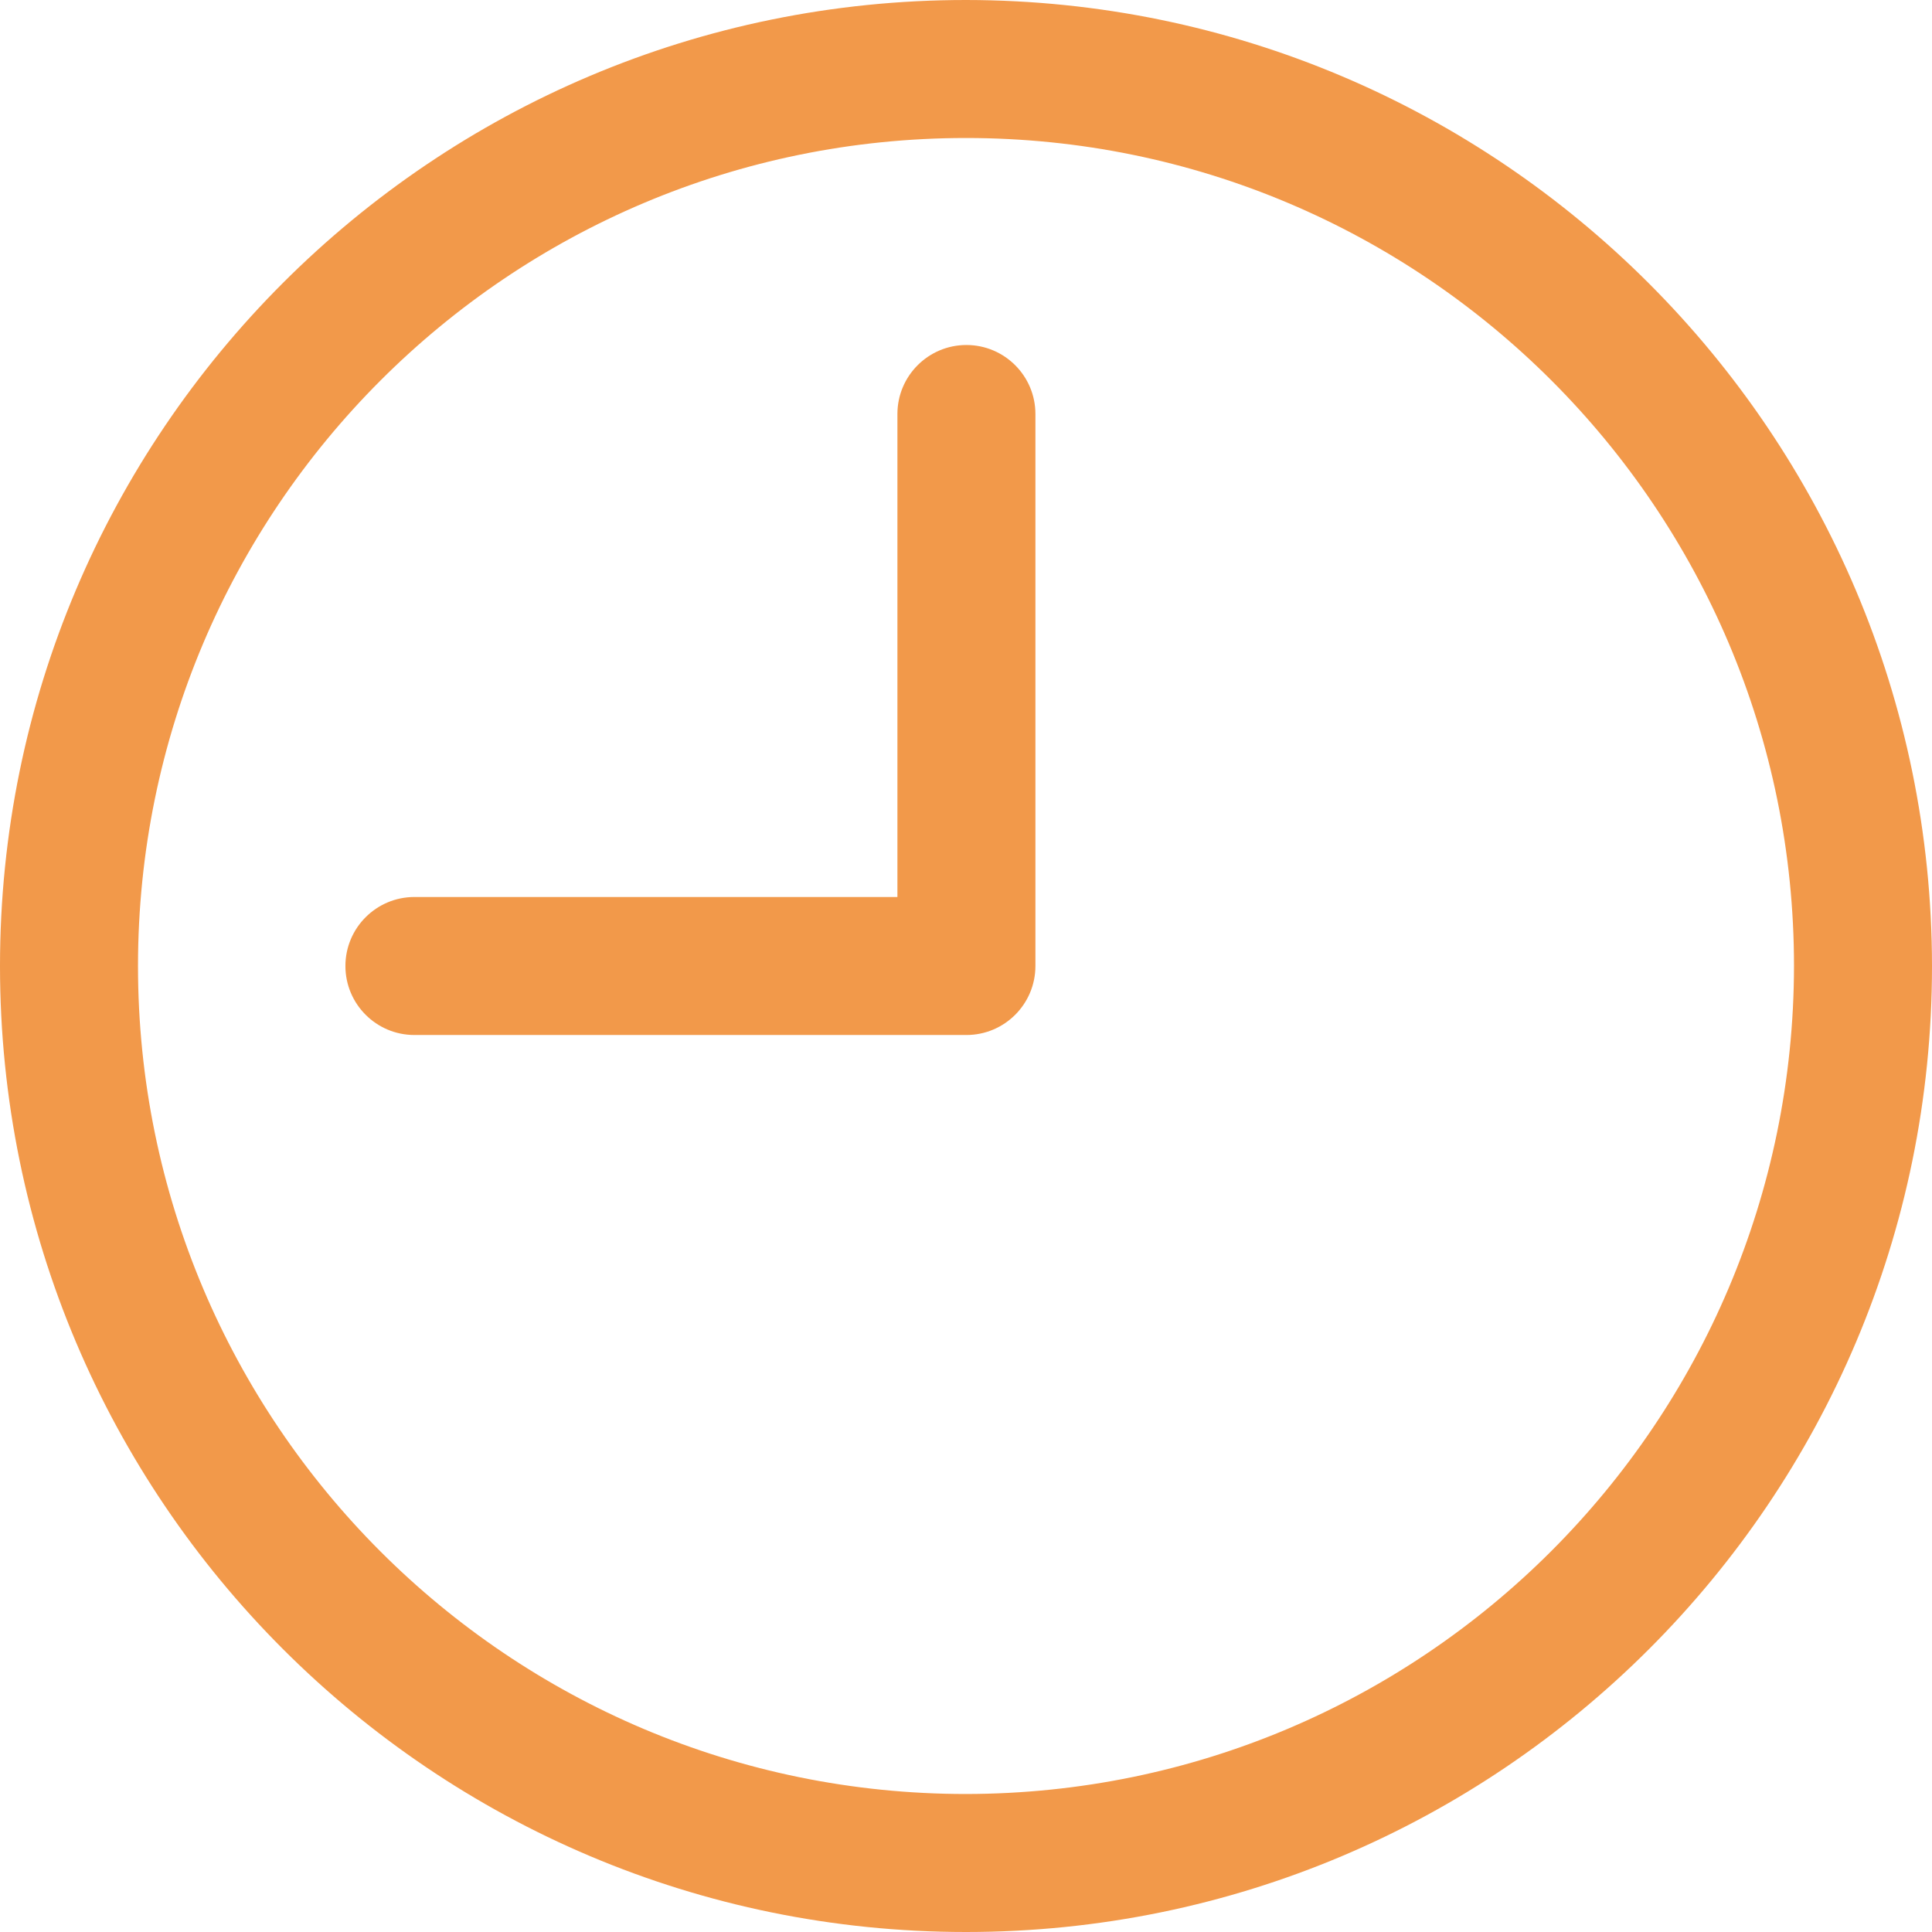 <svg width="14" height="14" viewBox="0 0 14 14" fill="none" xmlns="http://www.w3.org/2000/svg">
<path d="M7 0C3.134 0 0 3.134 0 7C0 10.866 3.134 14 7 14C10.866 14 14 10.866 14 7C13.996 3.136 10.864 0.004 7 0ZM7 13C3.686 13 1 10.314 1 7C1 3.686 3.686 1 7 1C10.314 1 13 3.686 13 7C12.996 10.312 10.312 12.996 7 13Z" fill="#F2994A"/>
<path d="M7.003 2.5C6.727 2.5 6.503 2.724 6.503 3V6.5H3.003C2.727 6.5 2.503 6.724 2.503 7C2.503 7.276 2.727 7.5 3.003 7.5H7.003C7.279 7.5 7.503 7.276 7.503 7V3C7.503 2.724 7.279 2.5 7.003 2.5Z" fill="#F2994A"/>
</svg>
